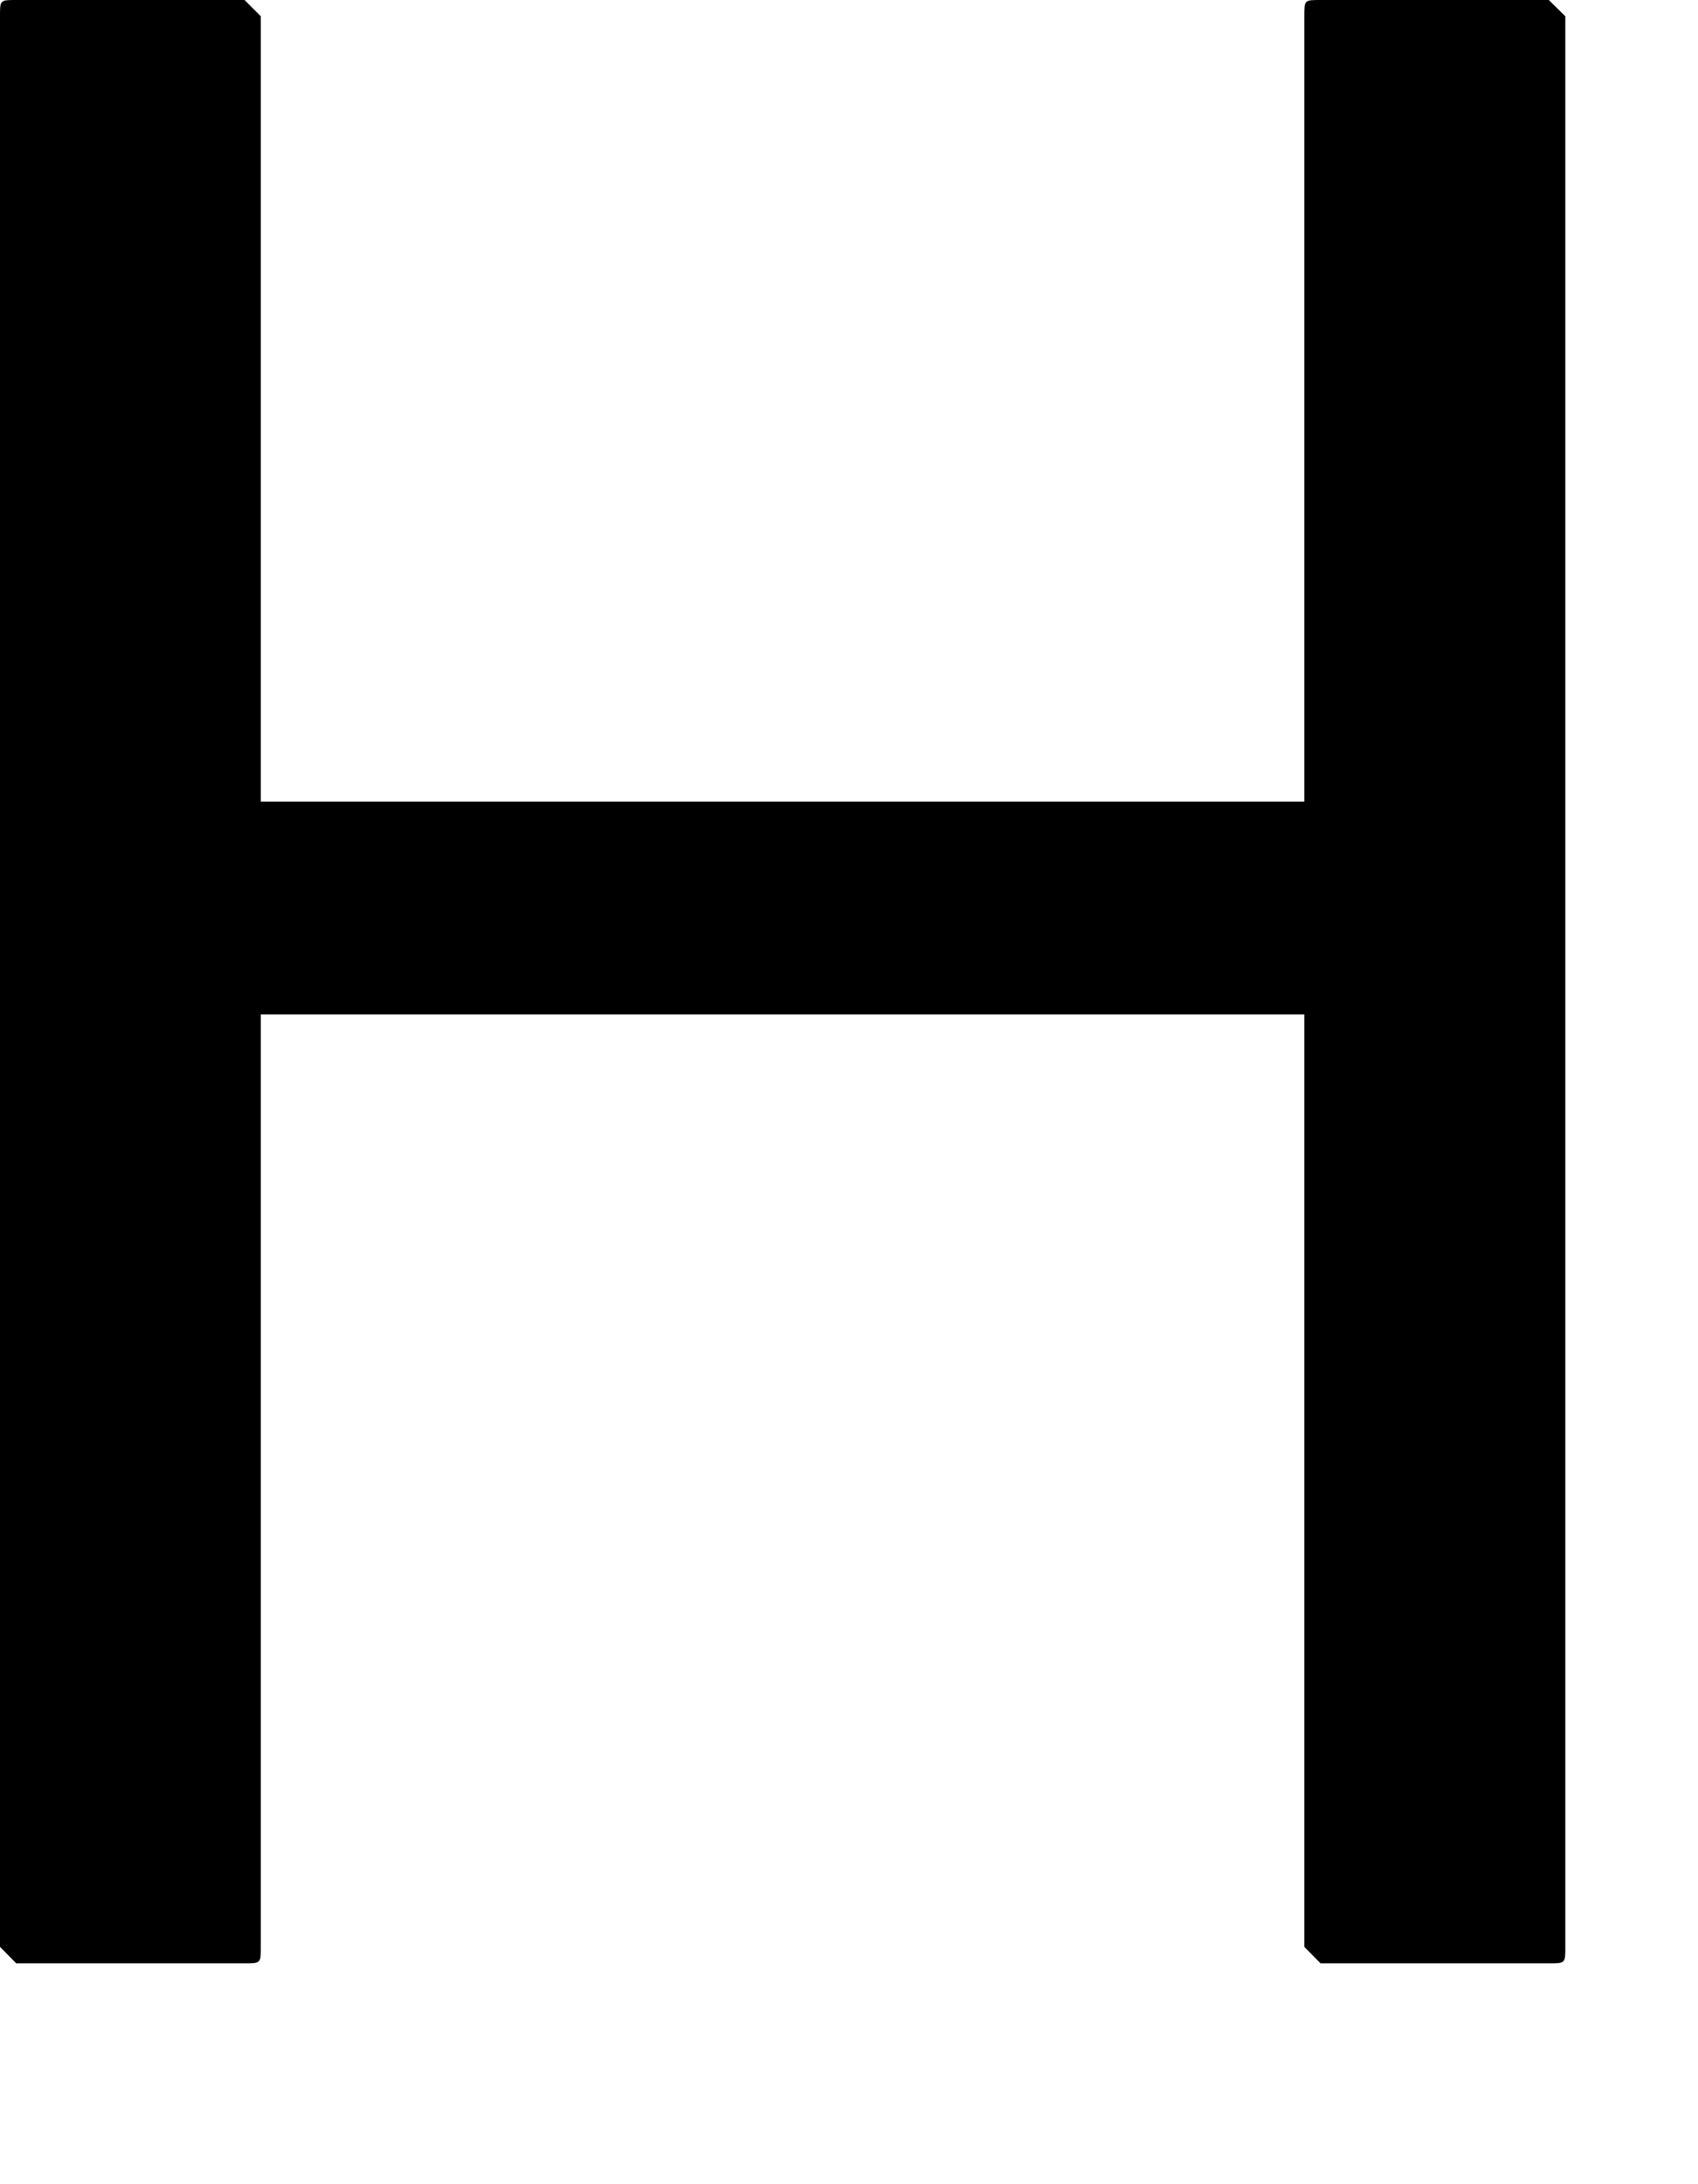 <?xml version="1.0" encoding="utf-8"?>
<svg xmlns="http://www.w3.org/2000/svg" fill="none" height="100%" overflow="visible" preserveAspectRatio="none" style="display: block;" viewBox="0 0 7 9" width="100%">
<path d="M5.444 8.09L5.377 8.022V4.18H1.075V8.022C1.075 8.09 1.075 8.09 1.008 8.09H0.067L0 8.022V4.112V0.067C0 -1.02969e-06 4.1014e-06 0 0.067 0H1.008L1.075 0.067V3.303H5.377V0.067C5.377 -1.02969e-06 5.377 0 5.444 0H6.385L6.453 0.067V4.112V8.022C6.453 8.09 6.453 8.09 6.385 8.09H5.444Z" fill="black" id="Vector"/>
</svg>